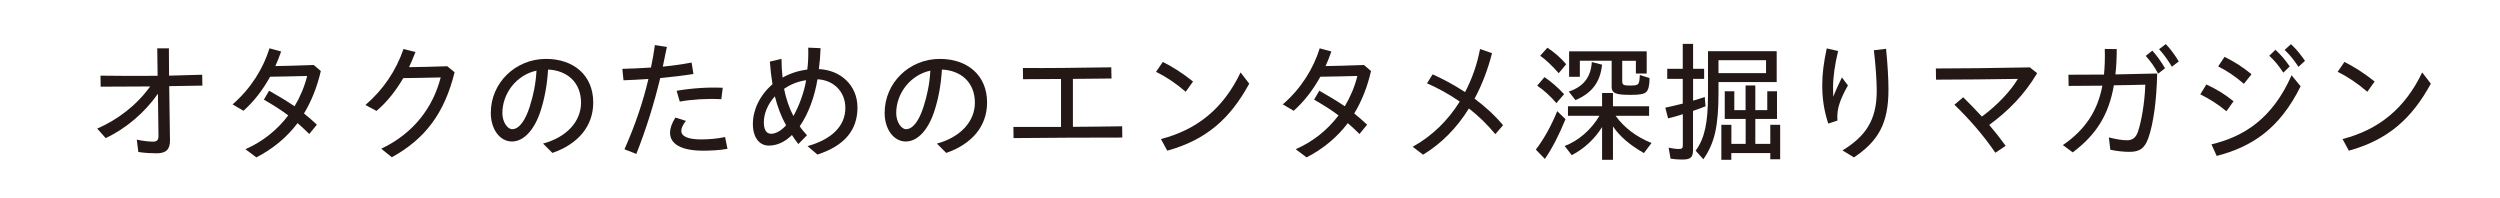 <?xml version="1.0" encoding="UTF-8"?>
<svg id="_レイヤー_1" data-name="レイヤー_1" xmlns="http://www.w3.org/2000/svg" version="1.1" viewBox="0 0 323.86 25.7">
  <!-- Generator: Adobe Illustrator 29.6.1, SVG Export Plug-In . SVG Version: 2.1.1 Build 9)  -->
  <defs>
    <style>
      .st0 {
        fill: #231815;
      }
    </style>
  </defs>
  <path class="st0" d="M12.59,16.66c2.62-1.14,5.09-2.99,6.86-5.46-2.23.02-4.36.03-6.41.03l-.02-1.43c2.45.03,4.92.05,7.4.02l-.05-3.56h1.51c0,1.21.02,2.38.02,3.54,1.43-.03,2.84-.07,4.29-.12l.03,1.41c-1.48.03-2.91.05-4.3.07.02,1.89.05,3.73.08,5.65.02.87.02,1.11.02,1.38.02,1.17-.53,1.67-1.72,1.67-.6,0-1.48-.03-2.38-.17l-.2-1.6c.9.2,1.67.26,2.13.26s.68-.22.68-.7l-.02-1.6-.05-3.91c-1.7,2.43-4.12,4.51-6.77,5.75l-1.09-1.22Z"/>
  <path class="st0" d="M31.81,19.32c2.28-1,4.15-2.54,5.53-4.37-.99-.75-2.01-1.38-3.16-2.04l.68-1.16c1.23.7,2.26,1.31,3.3,2.02.73-1.23,1.29-2.55,1.63-3.93-1.72.05-3.5.08-4.8.1-.95,1.72-2.11,3.22-3.45,4.41l-1.41-.83c2.42-2.09,4-4.73,4.78-7.26l1.51.41c-.22.65-.48,1.29-.75,1.89,1.38-.02,2.96-.07,4.97-.14l.92.78c-.49,2.11-1.23,3.93-2.18,5.5.54.43,1.09.9,1.67,1.45l-.99,1.21c-.53-.53-1.02-.99-1.51-1.41-1.4,1.85-3.18,3.32-5.34,4.44l-1.4-1.05Z"/>
  <path class="st0" d="M49.38,19.27c4.24-2.01,6.72-5.39,7.71-9.24-1.75.05-3.52.07-4.85.09-.97,1.65-2.13,3.13-3.47,4.25l-1.43-.77c2.33-2.01,3.96-4.44,4.93-7.25l1.55.39c-.25.66-.53,1.31-.83,1.96,1.4-.02,3.03-.05,4.95-.12l.95.78c-1.31,5.31-3.81,8.63-8.13,11.01l-1.38-1.11Z"/>
  <path class="st0" d="M70.35,18.6c3.08-.83,4.92-2.89,4.92-5.29,0-2.69-1.85-4.19-4.27-4.3-.12,1.96-.44,3.71-.95,5.29-.78,2.48-2.18,4.03-3.73,4.03s-2.74-1.56-2.74-3.71c0-3.88,3.18-6.99,7.16-6.99,3.5,0,6.11,2.06,6.11,5.65,0,3.08-1.97,5.38-5.29,6.53l-1.21-1.21ZM66.37,16.73c.88,0,1.7-1.14,2.26-2.94.48-1.51.77-2.91.87-4.64-2.59.56-4.42,2.94-4.42,5.5,0,1.16.66,2.09,1.29,2.09Z"/>
  <path class="st0" d="M80.89,19.35c1.4-3.15,2.4-6.12,3.11-9.12-1.19.08-2.31.14-3.23.17l-.15-1.48c1.16-.03,2.42-.09,3.71-.17.2-.95.37-1.92.51-2.91l1.55.24c-.17.85-.34,1.7-.53,2.55,1.26-.12,2.52-.29,3.73-.53l.24,1.48c-1.31.22-2.82.39-4.3.53-.8,3.3-1.8,6.55-3.1,9.83l-1.53-.6ZM86.8,17.19c0-.56.24-1.28.7-1.96l1.36.43c-.39.46-.6.95-.6,1.29,0,.7.82,1.11,2.59,1.11.97,0,2.16-.1,3.08-.31l.31,1.53c-1.02.2-2.4.24-3.15.24-2.88,0-4.29-.88-4.29-2.33ZM87.66,11.76c1.94-.34,4.1-.48,5.97-.39l-.19,1.48c-1.84-.1-3.85.03-5.38.31l-.41-1.4Z"/>
  <path class="st0" d="M102.58,17.5c-.95.94-1.97,1.36-2.99,1.36-1.22,0-2.06-1.05-2.06-2.81s.85-3.67,2.54-5.14c-.15-.9-.26-1.87-.34-2.93l1.51-.36c0,.85.05,1.67.14,2.43.99-.56,2.08-.9,3.2-1.04.12-.92.15-1.87.12-2.84l1.6.07c-.03.9-.1,1.8-.22,2.71,2.77.12,5,2.06,5,4.98s-1.67,4.95-5.19,6.09l-1.28-1.09c3.13-.88,4.9-2.59,4.9-4.95,0-2.16-1.58-3.62-3.61-3.71-.37,2.26-1.17,4.46-2.3,6.09.27.41.6.78.94,1.16l-1.12,1.14c-.31-.39-.58-.78-.83-1.17ZM99.89,17.33c.56,0,1.28-.36,1.94-1.09-.65-1.19-1.11-2.4-1.45-3.76-.95,1.04-1.43,2.26-1.43,3.37,0,.85.27,1.48.94,1.48ZM102.78,15.03c.73-1.28,1.4-3.1,1.65-4.64-1.05.15-2.01.53-2.86,1.12.26,1.29.66,2.47,1.21,3.52Z"/>
  <path class="st0" d="M121.37,18.6c3.08-.83,4.92-2.89,4.92-5.29,0-2.69-1.85-4.19-4.27-4.3-.12,1.96-.44,3.71-.95,5.29-.78,2.48-2.18,4.03-3.73,4.03s-2.74-1.56-2.74-3.71c0-3.88,3.18-6.99,7.16-6.99,3.5,0,6.11,2.06,6.11,5.65,0,3.08-1.97,5.38-5.29,6.53l-1.21-1.21ZM117.39,16.73c.88,0,1.7-1.14,2.26-2.94.48-1.51.77-2.91.87-4.64-2.59.56-4.42,2.94-4.42,5.5,0,1.16.66,2.09,1.29,2.09Z"/>
  <path class="st0" d="M131.29,16.44h6.16v-6.21c-1.75.02-3.37.03-4.92.03l-.02-1.45c3.35.02,7.03-.02,11.45-.09l.03,1.45-5,.05v6.21c2.08-.02,4.2-.03,6.38-.07l.02,1.46c-4.61,0-9.24.02-14.09.07l-.02-1.46Z"/>
  <path class="st0" d="M149.76,9.3l.88-1.28c1.41.73,2.47,1.4,3.91,2.54l-.95,1.33c-1.28-1.11-2.57-1.96-3.85-2.59ZM150.4,18.01c4.68-1.21,8.08-3.95,10.31-8.63l1.12,1.46c-2.45,4.49-5.5,7.26-10.62,8.68l-.82-1.51Z"/>
  <path class="st0" d="M167.87,19.32c2.28-1,4.15-2.54,5.53-4.37-.99-.75-2.01-1.38-3.17-2.04l.68-1.16c1.22.7,2.26,1.31,3.3,2.02.73-1.23,1.29-2.55,1.63-3.93-1.72.05-3.5.08-4.8.1-.95,1.72-2.11,3.22-3.45,4.41l-1.41-.83c2.42-2.09,4-4.73,4.78-7.26l1.51.41c-.22.65-.48,1.29-.75,1.89,1.38-.02,2.96-.07,4.97-.14l.92.78c-.49,2.11-1.22,3.93-2.18,5.5.54.43,1.09.9,1.67,1.45l-.99,1.21c-.53-.53-1.02-.99-1.51-1.41-1.4,1.85-3.18,3.32-5.34,4.44l-1.39-1.05Z"/>
  <path class="st0" d="M183.01,19.01c2.55-1.41,4.59-3.45,6.09-5.85-1.39-.97-2.82-1.74-4.24-2.37l.73-1.16c1.36.61,2.79,1.38,4.2,2.3.92-1.74,1.57-3.62,1.94-5.58l1.55.54c-.54,2.14-1.31,4.12-2.26,5.89,1.33,1,2.6,2.13,3.69,3.44l-1,1.16c-1.04-1.26-2.18-2.36-3.42-3.33-1.55,2.5-3.54,4.53-5.94,5.99l-1.34-1.02Z"/>
  <path class="st0" d="M198.96,19.38c1.05-1.38,1.97-3.03,2.77-4.98l1.07,1.04c-.82,2.01-1.7,3.74-2.67,5.15l-1.17-1.21ZM199.13,11.1l.95-1.11c.9.61,1.8,1.41,2.54,2.21l-1,1.16c-.73-.87-1.65-1.7-2.48-2.26ZM199.52,7.22l.94-1.04c.92.61,1.77,1.36,2.43,2.14l-.97,1.16c-.92-1.04-1.67-1.74-2.4-2.26ZM207.54,16.46c-1,1.6-2.35,2.82-3.93,3.64l-.92-1.19c1.77-.65,3.45-2.11,4.51-3.91h-4.08v-1.23h4.42v-1.72h1.41v1.72h4.68v1.23h-4.34c1.09,1.53,2.74,2.77,4.66,3.52l-.99,1.31c-1.82-1.04-3.11-2.14-4.01-3.45v4.32h-1.41v-4.24ZM203.21,11.87c1.91-.63,2.88-1.87,3-3.83l1.33.34c-.24,2.26-1.29,3.67-3.45,4.59l-.87-1.11ZM208.78,11.12v-3.25h-4.12v2.08h-1.39v-3.3h10.05v2.88h-1.4v-1.65h-1.77v2.6c0,.49.14.6.9.6,1.26,0,1.31-.03,1.38-1.36l1.26.39c0,.95-.15,1.55-.44,1.82-.31.26-.82.36-1.96.36-2.06,0-2.52-.2-2.52-1.16Z"/>
  <path class="st0" d="M216.41,20.56l-.25-1.43c.46.1.94.17,1.33.17s.51-.1.51-.48v-4.03c-.46.15-1.22.39-1.91.54l-.36-1.38c.53-.1,1.46-.34,2.26-.53v-3.2h-2.01v-1.31h2.01v-3.23h1.34v3.23h1.43v1.31h-1.43v2.82c.42-.12,1.07-.32,1.51-.48l.1,1.21c-.46.19-1.07.41-1.62.6v5.04c0,.99-.32,1.26-1.41,1.26-.53,0-1.09-.05-1.51-.12ZM219.66,19.52c1.17-1.6,1.6-3.59,1.6-7.28v-5.61h8.9v4h-7.54v1.34c0,4.37-.49,6.55-1.96,8.66l-1-1.11ZM228.78,9.47v-1.67h-6.16v1.67h6.16ZM223,16.17h1.29v2.47h1.85v-3.23h-2.71v-3.59h1.24v2.45h1.46v-3.2h1.26v3.2h1.55v-2.45h1.26v3.59h-2.81v3.23h1.94v-2.47h1.28v4.46h-1.28v-.8h-5.05v.87h-1.29v-4.53Z"/>
  <path class="st0" d="M236.06,11.03c0-1.46.19-2.91.58-4.76l1.48.34c-.42,1.67-.66,3.42-.66,4.73,0,.44.02.83.03,1.19.34-.88.78-1.82,1.12-2.5l.78,1.04c-.49.85-.82,1.57-1.04,2.19-.31.88-.37,1.51-.32,2.36l-1.19.39c-.6-1.82-.78-3.42-.78-4.98ZM238.68,19.49c3-1.85,4.44-3.91,4.44-7.72,0-1.28-.14-3.35-.37-5.26l1.58-.19c.2,1.99.31,3.88.31,5.29,0,4.41-1.33,6.67-4.47,8.78l-1.48-.9Z"/>
  <path class="st0" d="M253.18,13.57l1.14-.97c.83.82,1.63,1.63,2.42,2.5,1.97-1.43,3.76-3.35,4.66-4.88-3.66.05-7.33.1-10.6.1l-.02-1.45c3.3,0,6.94-.05,12.18-.14l.94.75c-1.62,2.74-3.73,4.9-6.21,6.7.73.85,1.43,1.74,2.13,2.71l-1.33.9c-1.62-2.35-3.27-4.24-5.31-6.23Z"/>
  <path class="st0" d="M267.21,18.81c3.01-2.06,4.54-4.53,5.14-7.71-1.6.02-3.11.03-4.37.03l-.03-1.45c1.28,0,2.88,0,4.61-.02.1-1.04.14-2.13.1-3.32l1.55.02c0,1.17-.05,2.26-.17,3.28,1.79-.03,3.66-.07,5.41-.12-.07,3.45-.49,6.52-1.14,8.35-.51,1.43-1.19,1.8-2.48,1.8-.78,0-1.6-.1-2.45-.27l-.19-1.6c1,.26,1.77.37,2.38.37.68,0,1.14-.36,1.39-1.11.44-1.29.88-3.76.95-6.09-1.33.03-2.71.07-4.07.08-.65,3.78-2.25,6.38-5.33,8.69l-1.31-.97ZM277.97,7.24l.85-.68c.6.66,1.04,1.28,1.65,2.28l-.9.7c-.49-.94-.95-1.55-1.6-2.3ZM279.7,6.37l.87-.66c.65.7,1.14,1.36,1.68,2.25l-.9.68c-.48-.8-1.04-1.62-1.65-2.26Z"/>
  <path class="st0" d="M285.04,12.22l.78-1.28c1.34.63,2.35,1.23,3.52,2.18l-.92,1.29c-1.19-.99-2.3-1.65-3.39-2.19ZM286.48,18.7c4.15-.99,7.89-3.28,10.38-8.95l1.17,1.43c-2.74,5.53-6.33,7.84-10.87,9.02l-.68-1.5ZM287.35,8.6l.83-1.24c1.24.63,2.33,1.29,3.49,2.26l-.99,1.24c-1.16-1-2.14-1.65-3.33-2.26ZM293.97,7.22l.8-.77c.7.65,1.24,1.26,1.85,2.16l-.83.8c-.65-.97-1.11-1.53-1.82-2.19ZM295.96,6.47l.82-.75c.71.66,1.21,1.29,1.82,2.16l-.85.78c-.48-.75-1.09-1.55-1.79-2.19Z"/>
  <path class="st0" d="M302.83,9.3l.88-1.28c1.41.73,2.47,1.4,3.91,2.54l-.95,1.33c-1.28-1.11-2.57-1.96-3.84-2.59ZM303.47,18.01c4.68-1.21,8.08-3.95,10.31-8.63l1.12,1.46c-2.45,4.49-5.5,7.26-10.62,8.68l-.82-1.51Z"/>
</svg>